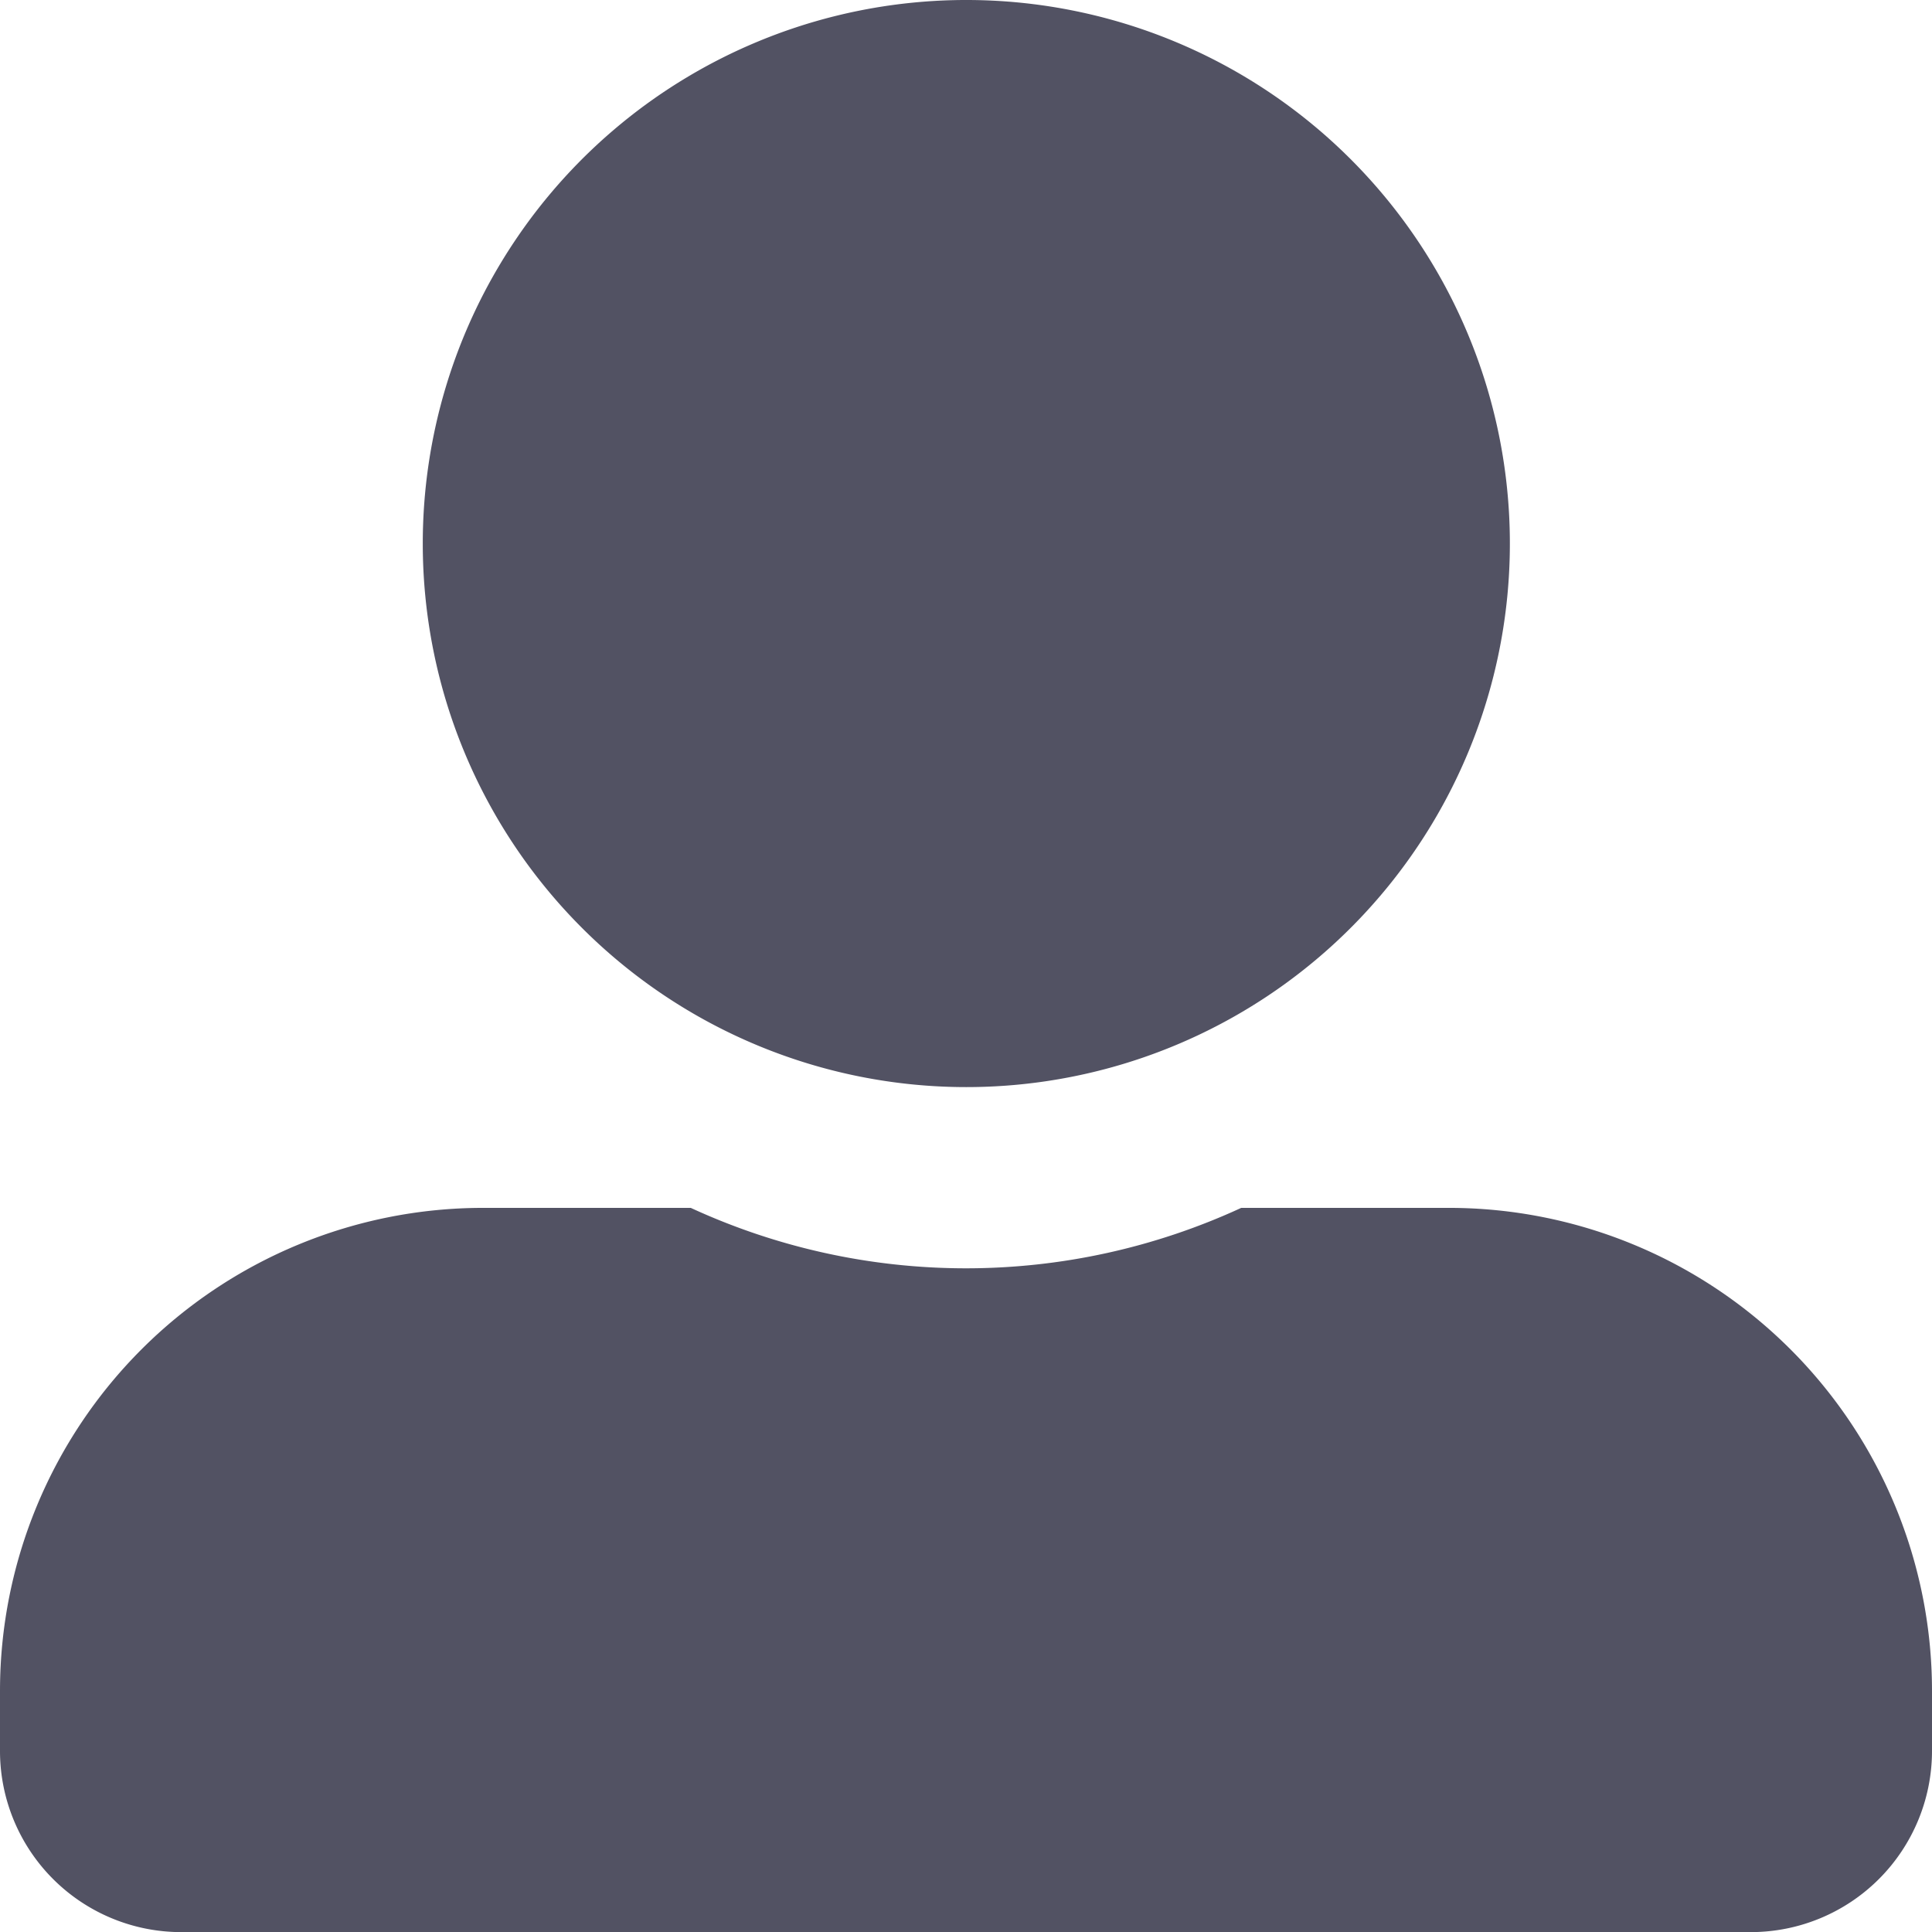 <svg xmlns="http://www.w3.org/2000/svg" width="17.9" height="17.901" viewBox="0 0 17.9 17.901">
  <path id="header-user" d="M8.952,10.071A5.036,5.036,0,1,0,3.917,5.036a5.036,5.036,0,0,0,5.035,5.035Zm4.476,1.119H11.5a6.087,6.087,0,0,1-5.1,0H4.476A4.476,4.476,0,0,0,0,15.666v.56A1.679,1.679,0,0,0,1.679,17.9H16.226A1.679,1.679,0,0,0,17.9,16.226v-.56A4.476,4.476,0,0,0,13.428,11.19Z" transform="translate(0 0.001)" fill="#525263"/>
</svg>
